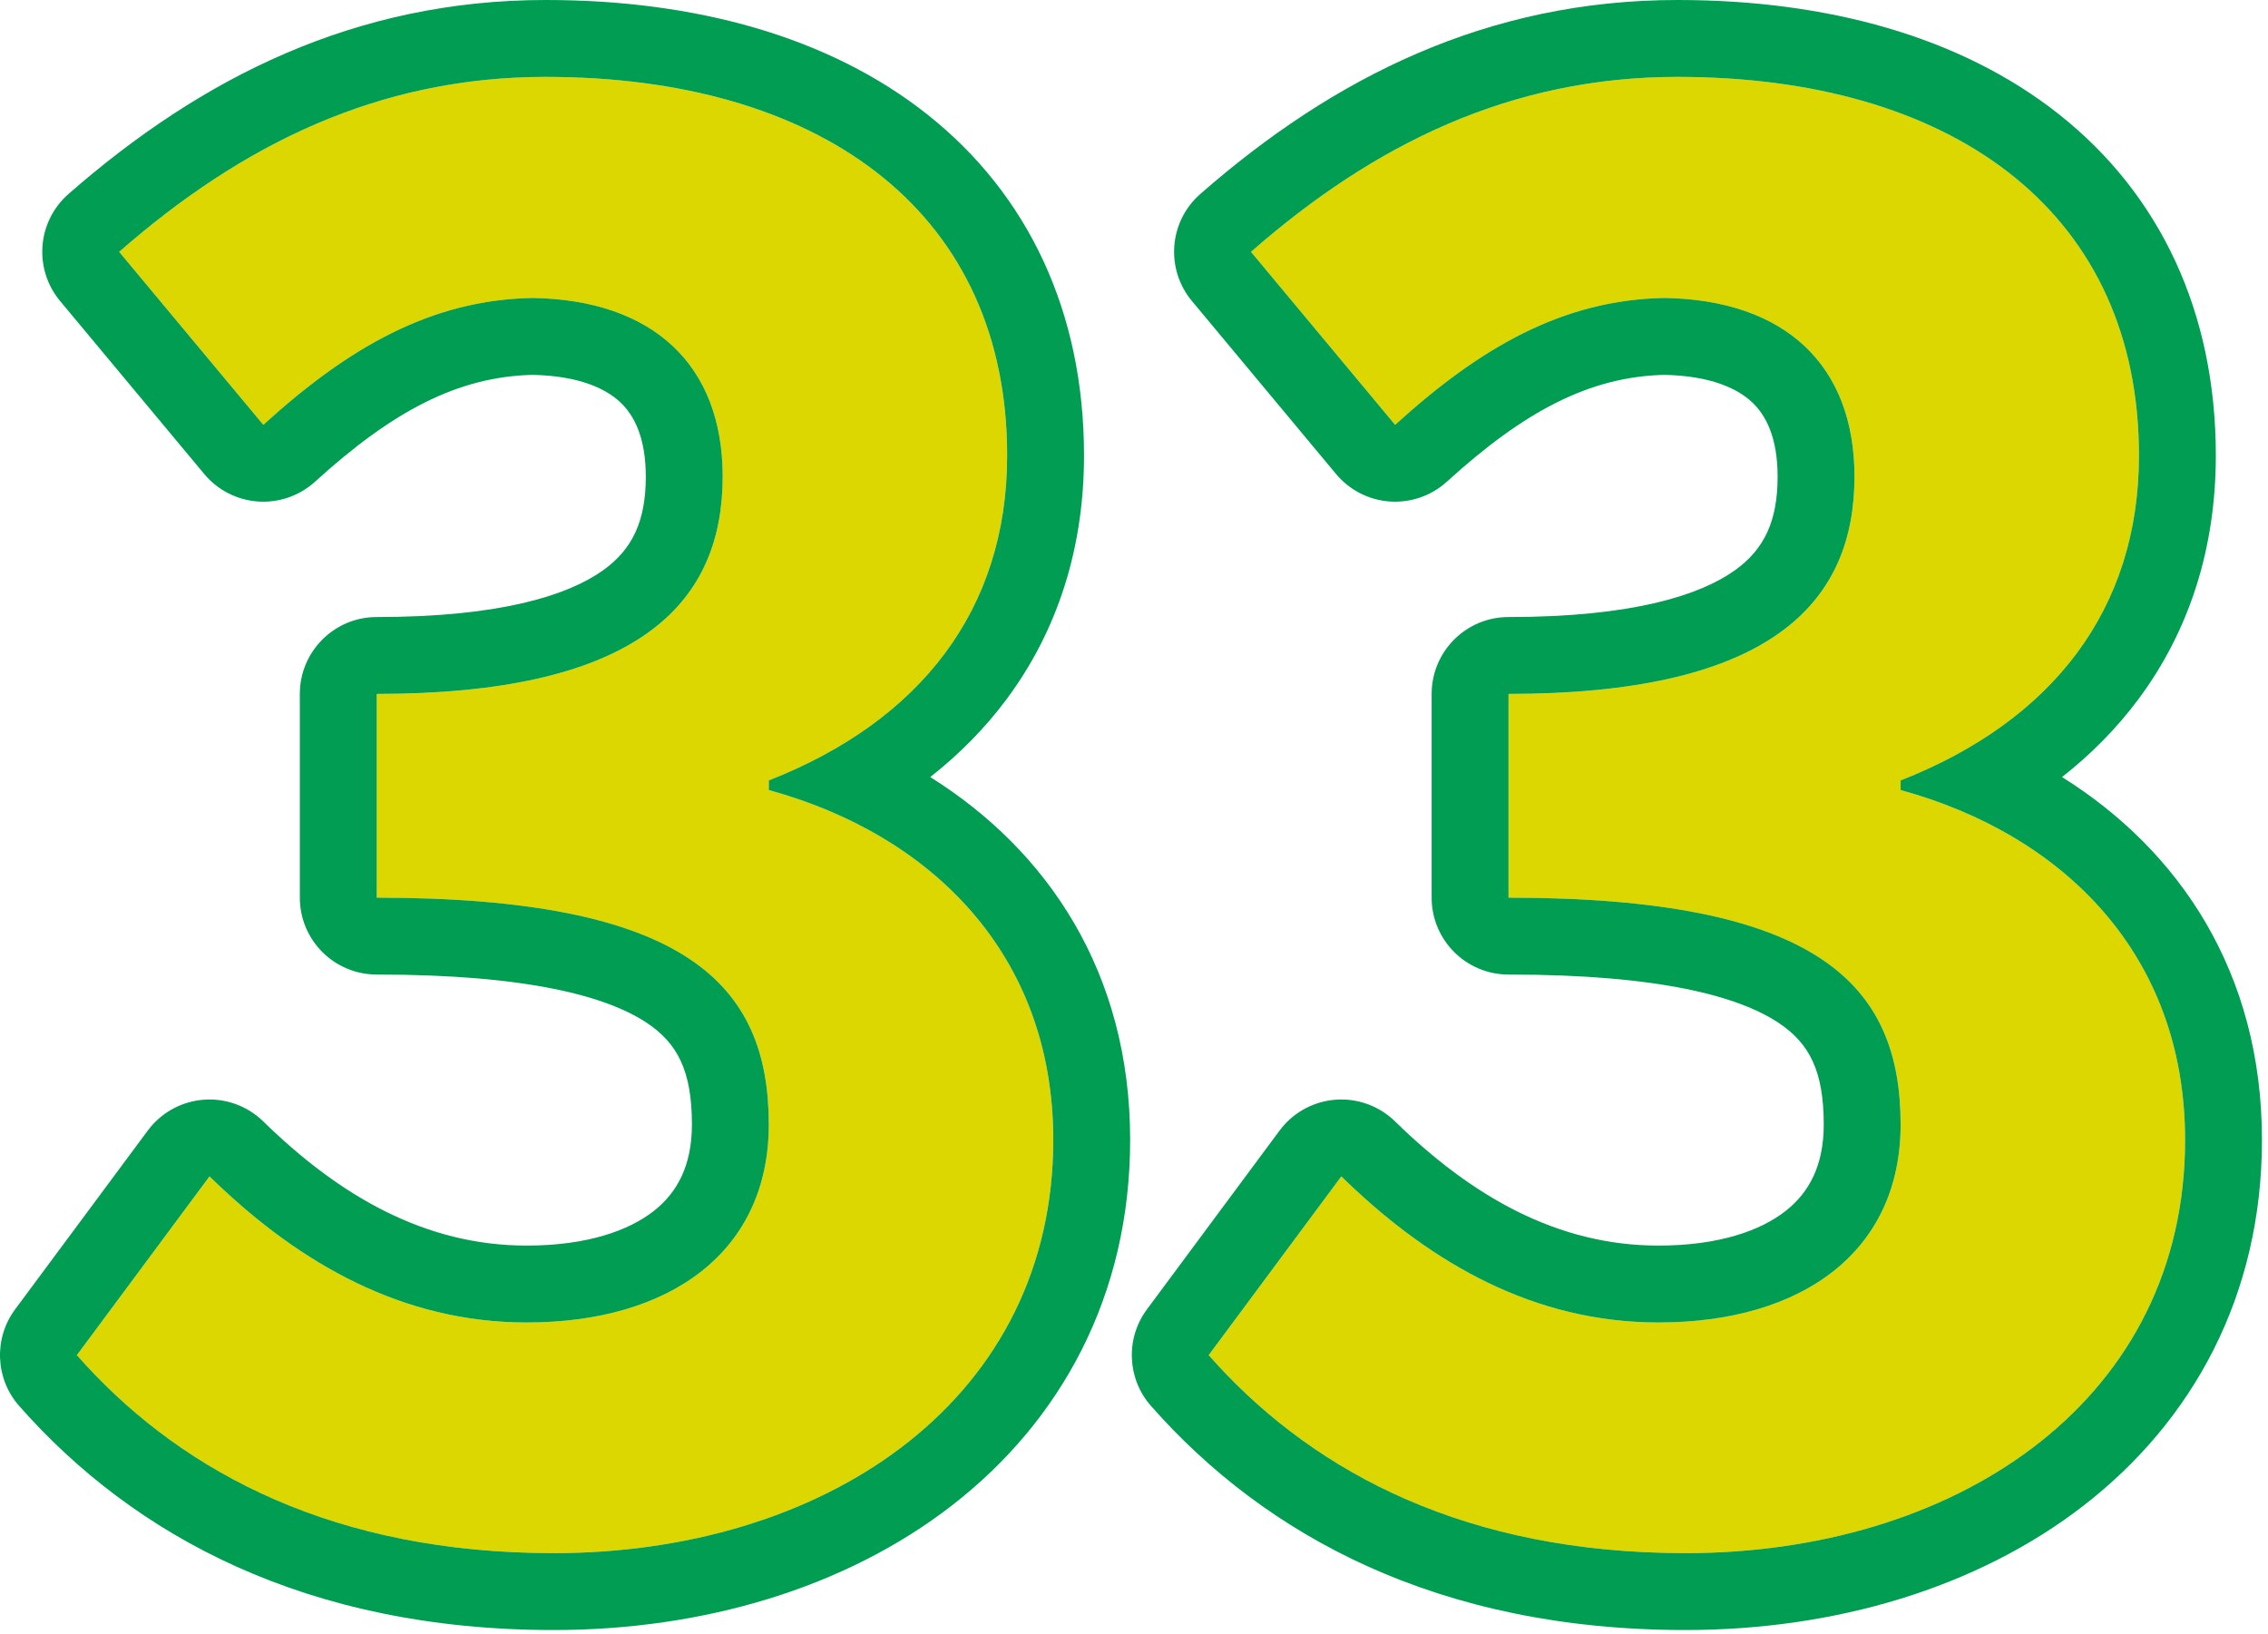 <svg width="118" height="85" viewBox="0 0 118 85" fill="none" xmlns="http://www.w3.org/2000/svg">
<path d="M87.686 80.8C75.986 80.8 68.086 76.4 62.886 70.5L69.786 61.2C74.186 65.5 79.586 68.8 86.286 68.8C93.786 68.8 98.886 65.1 98.886 58.5C98.886 51.2 94.586 46.7 78.486 46.7V36.1C92.086 36.1 96.486 31.4 96.486 24.8C96.486 19 92.886 15.6 86.586 15.5C81.286 15.6 76.986 18.1 72.586 22.1L65.086 13.1C71.486 7.5 78.586 4 87.286 4C101.586 4 111.286 11 111.286 23.7C111.286 31.7 106.786 37.5 98.886 40.6V41.1C107.286 43.4 113.686 49.6 113.686 59.3C113.686 72.9 101.786 80.8 87.686 80.8Z" fill="#DCD700"/>
<path d="M28.799 80.8C17.099 80.8 9.199 76.4 3.999 70.5L10.899 61.2C15.299 65.5 20.699 68.8 27.399 68.8C34.899 68.8 39.999 65.1 39.999 58.5C39.999 51.2 35.699 46.7 19.599 46.7V36.1C33.199 36.1 37.599 31.4 37.599 24.8C37.599 19 33.999 15.6 27.699 15.5C22.399 15.6 18.099 18.1 13.699 22.1L6.199 13.1C12.599 7.5 19.699 4 28.399 4C42.699 4 52.399 11 52.399 23.7C52.399 31.7 47.899 37.5 39.999 40.6V41.1C48.399 43.4 54.799 49.6 54.799 59.3C54.799 72.9 42.899 80.8 28.799 80.8Z" fill="#DCD700"/>
<path d="M69.47 57.213C70.621 57.121 71.756 57.533 72.582 58.34C76.571 62.238 81.022 64.801 86.286 64.801V68.801L85.662 68.791C79.25 68.594 74.049 65.366 69.786 61.2L62.886 70.5C67.923 76.216 75.495 80.523 86.6 80.787L87.686 80.801C101.566 80.801 113.314 73.145 113.678 59.934L113.686 59.301C113.686 49.601 107.286 43.401 98.886 41.101V40.601C106.786 37.501 111.286 31.7 111.286 23.7C111.286 11.199 101.887 4.221 87.953 4.006L87.286 4C78.586 4 71.486 7.501 65.086 13.101L72.586 22.101C76.986 18.101 81.286 15.6 86.586 15.5C92.886 15.6 96.486 19.001 96.486 24.801L96.472 25.413C96.202 31.689 91.661 36.1 78.486 36.101V46.7C94.586 46.7 98.885 51.2 98.886 58.5C98.886 65.1 93.786 68.801 86.286 68.801V64.801C89.431 64.801 91.612 64.02 92.917 62.988C94.106 62.047 94.886 60.661 94.886 58.5C94.885 55.748 94.159 54.282 92.52 53.201C90.453 51.837 86.353 50.7 78.486 50.7C76.277 50.7 74.486 48.909 74.486 46.7V36.101C74.486 33.891 76.277 32.101 78.486 32.101C84.958 32.101 88.459 30.958 90.261 29.671C91.791 28.578 92.486 27.103 92.486 24.801C92.486 22.752 91.875 21.601 91.158 20.927C90.406 20.219 89.02 19.552 86.591 19.502C82.71 19.596 79.323 21.381 75.276 25.061C74.469 25.794 73.397 26.166 72.309 26.091C71.222 26.015 70.212 25.499 69.513 24.661L62.014 15.661C60.623 13.993 60.818 11.52 62.452 10.09C69.368 4.038 77.368 2.91175e-07 87.286 0C95.033 0 102.007 1.892 107.133 5.953C112.376 10.107 115.286 16.226 115.286 23.7C115.286 28.489 113.924 32.794 111.257 36.377C110.127 37.894 108.792 39.241 107.285 40.426C113.39 44.247 117.686 50.592 117.686 59.301C117.686 67.401 114.088 73.918 108.426 78.311C102.853 82.633 95.439 84.801 87.686 84.801C74.848 84.801 65.852 79.914 59.886 73.145C58.637 71.729 58.549 69.633 59.674 68.117L66.574 58.817L66.707 58.648C67.394 57.818 68.39 57.299 69.47 57.213Z" fill="#009D53"/>
<path d="M10.583 57.213C11.735 57.121 12.87 57.533 13.696 58.34C17.685 62.238 22.136 64.801 27.4 64.801V68.801L26.776 68.791C20.363 68.594 15.162 65.366 10.9 61.2L3.999 70.5C9.037 76.216 16.609 80.523 27.714 80.787L28.8 80.801C42.68 80.801 54.428 73.145 54.791 59.934L54.8 59.301C54.8 49.601 48.399 43.401 39.999 41.101V40.601C47.899 37.501 52.4 31.7 52.4 23.7C52.4 11.199 43 4.221 29.067 4.006L28.4 4C19.7 4 12.6 7.501 6.2 13.101L13.7 22.101C18.099 18.101 22.4 15.6 27.7 15.5C33.999 15.6 37.6 19.001 37.6 24.801L37.586 25.413C37.316 31.689 32.775 36.1 19.6 36.101V46.7C35.7 46.7 39.999 51.2 39.999 58.5C39.999 65.1 34.9 68.801 27.4 68.801V64.801C30.545 64.801 32.726 64.02 34.031 62.988C35.22 62.047 35.999 60.661 35.999 58.5C35.999 55.748 35.273 54.282 33.634 53.201C31.566 51.837 27.466 50.7 19.6 50.7C17.391 50.7 15.6 48.909 15.6 46.7V36.101C15.6 33.891 17.391 32.101 19.6 32.101C26.072 32.101 29.573 30.958 31.374 29.671C32.905 28.578 33.6 27.103 33.6 24.801C33.6 22.752 32.988 21.601 32.272 20.927C31.52 20.219 30.134 19.552 27.704 19.502C23.824 19.596 20.437 21.381 16.39 25.061C15.583 25.794 14.511 26.166 13.423 26.091C12.335 26.015 11.325 25.499 10.627 24.661L3.127 15.661C1.737 13.993 1.931 11.52 3.566 10.09C10.482 4.038 18.481 2.91175e-07 28.4 0C36.147 0 43.121 1.892 48.246 5.953C53.49 10.107 56.4 16.226 56.4 23.7C56.4 28.489 55.038 32.794 52.37 36.377C51.241 37.894 49.906 39.241 48.399 40.426C54.504 44.247 58.8 50.592 58.8 59.301C58.8 67.401 55.201 73.918 49.539 78.311C43.967 82.633 36.552 84.801 28.8 84.801C15.962 84.801 6.965 79.914 0.999 73.145C-0.249 71.729 -0.337 69.633 0.787 68.117L7.688 58.817L7.821 58.648C8.508 57.818 9.504 57.299 10.583 57.213Z" fill="#009D53"/>
</svg>

